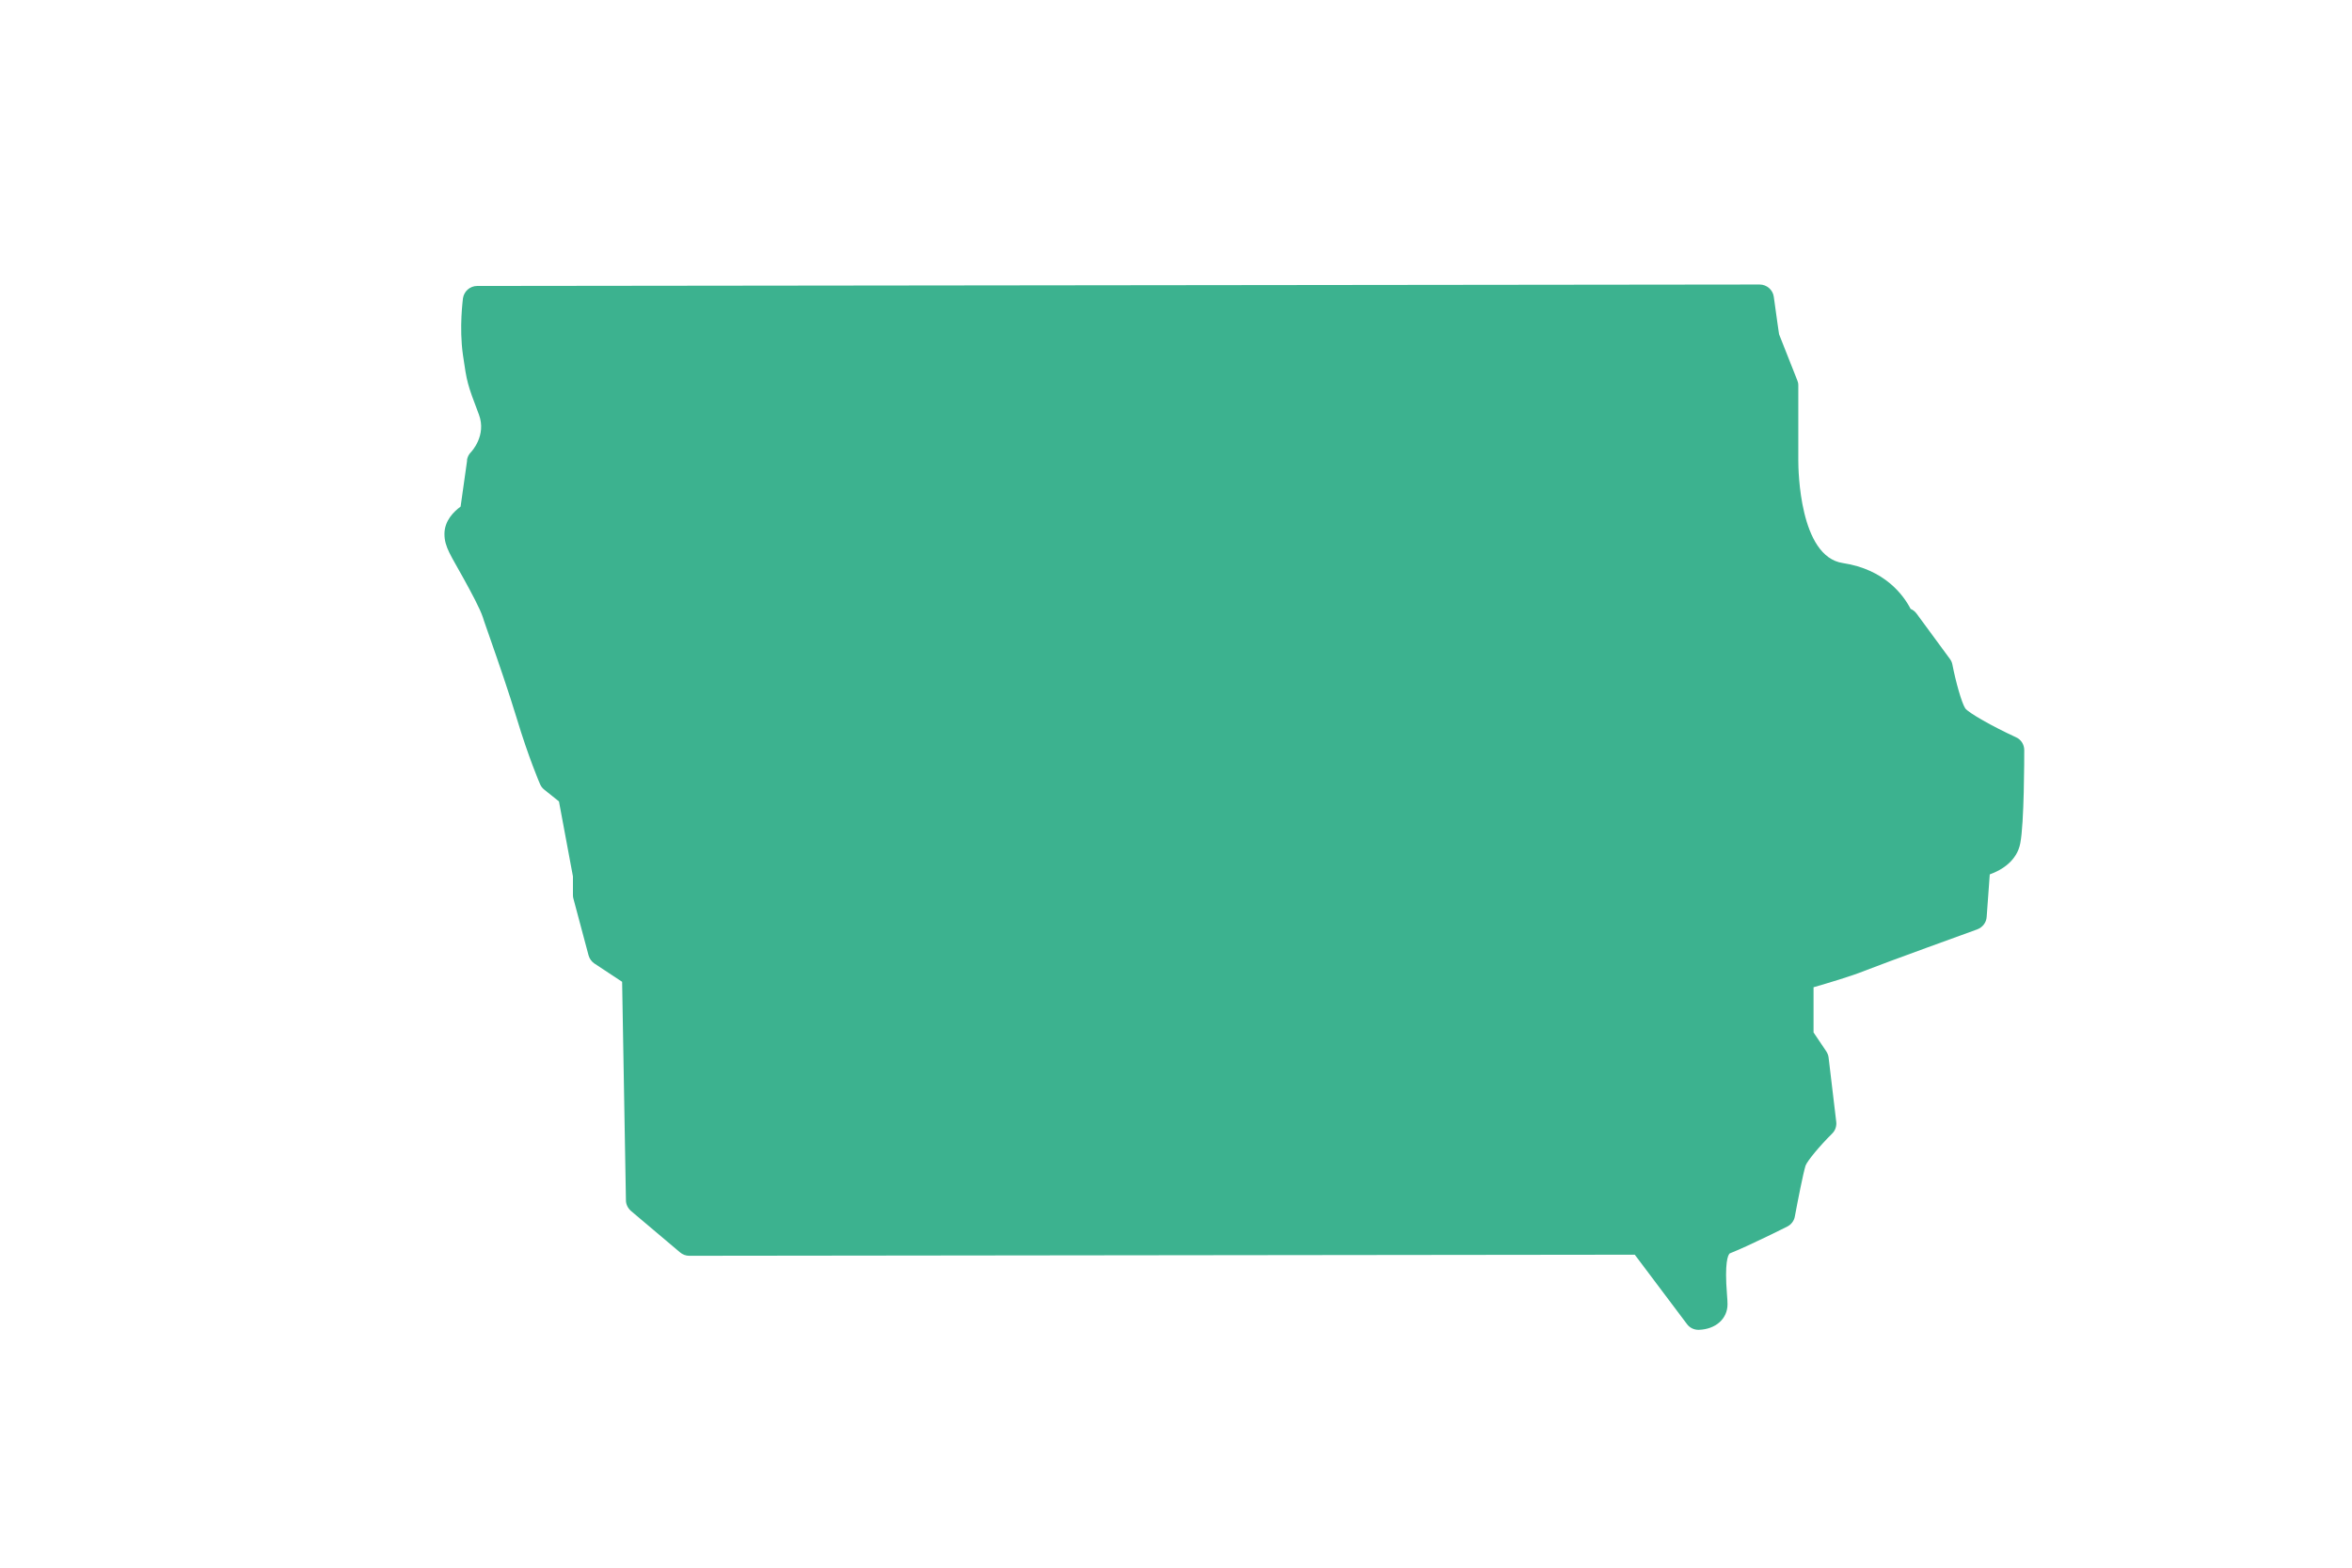 <svg viewBox="0 0 1296 864" version="1.1" xmlns="http://www.w3.org/2000/svg">
  <defs>
    <style>
      .cls-1 {
        fill: #3cb28f;
      }
    </style>
  </defs>
  
  <g>
    <g id="Layer_1">
      <path d="M257.4,253.7l-3.6,25.5c-3.8,2.8-8.9,7.8-8.9,15.1s3.7,12,10.7,24.8c4.1,7.5,8.8,16.1,10.5,21.2l.6,1.9,3.8,10.9c4.3,12.3,9.8,28.2,14.3,43,6.3,20.9,12.5,35.5,12.8,36.1.5,1.2,1.3,2.2,2.3,3l8.1,6.5,7.7,41.3v10.4c0,.7.1,1.4.3,2l8.3,31.1c.5,1.8,1.6,3.4,3.2,4.5l15.3,10.1,2.1,120.4c0,2.3,1.1,4.4,2.8,5.9l27,22.8c1.4,1.2,3.2,1.9,5.1,1.9h0l521-.6,28.8,38.3c1.5,2,3.8,3.1,6.3,3.1h.2c9.3-.3,15.8-6.1,15.8-14.1,0-1.2-.1-3.1-.3-5.4-1.4-17.5.5-21.7,1.5-22.6,10.6-4.2,30.9-14.4,31.7-14.8,2.2-1.1,3.8-3.2,4.2-5.6,1.6-8.6,4.6-23.9,5.9-28,.9-2.5,7.7-10.8,14.7-17.7,1.7-1.7,2.5-4.1,2.2-6.5l-4.2-35.3c-.1-1.2-.6-2.4-1.3-3.5l-7-10.4v-24.9c7.6-2.2,20.8-6.1,28.2-9.1,10.3-4.1,62-22.8,62-22.8,2.9-1.1,5-3.7,5.2-6.9l1.7-23.4c7-2.5,15-7.7,16.8-17.1,2.2-10.9,2.2-47.3,2.2-51.4,0-3.1-1.8-5.9-4.6-7.1-13-6-25.9-13.3-27.9-15.9-2-3-5.3-14.9-7.1-24.2-.2-1.1-.7-2.2-1.4-3.1l-18.3-24.9c-.9-1.2-2-2.1-3.3-2.6-4-7.7-14.3-21.8-37.4-25.3-23.8-3.6-24.5-51.1-24.5-56.5v-41.5c0-1-.2-1.9-.6-2.8l-10-25.3s-1.4-9.5-2.9-20.6c-.5-3.9-3.9-6.8-7.8-6.8h0l-706.7.8c-3.9,0-7.2,2.9-7.8,6.8,0,.6-2.2,15.8,0,31.3,2.2,15.1,2.3,15.7,8.8,32.8,4.3,11.5-4.1,20.4-4.4,20.7-1.2,1.2-2,2.8-2.2,4.5Z" class="cls-1"></path>
    </g>
  </g>
</svg>